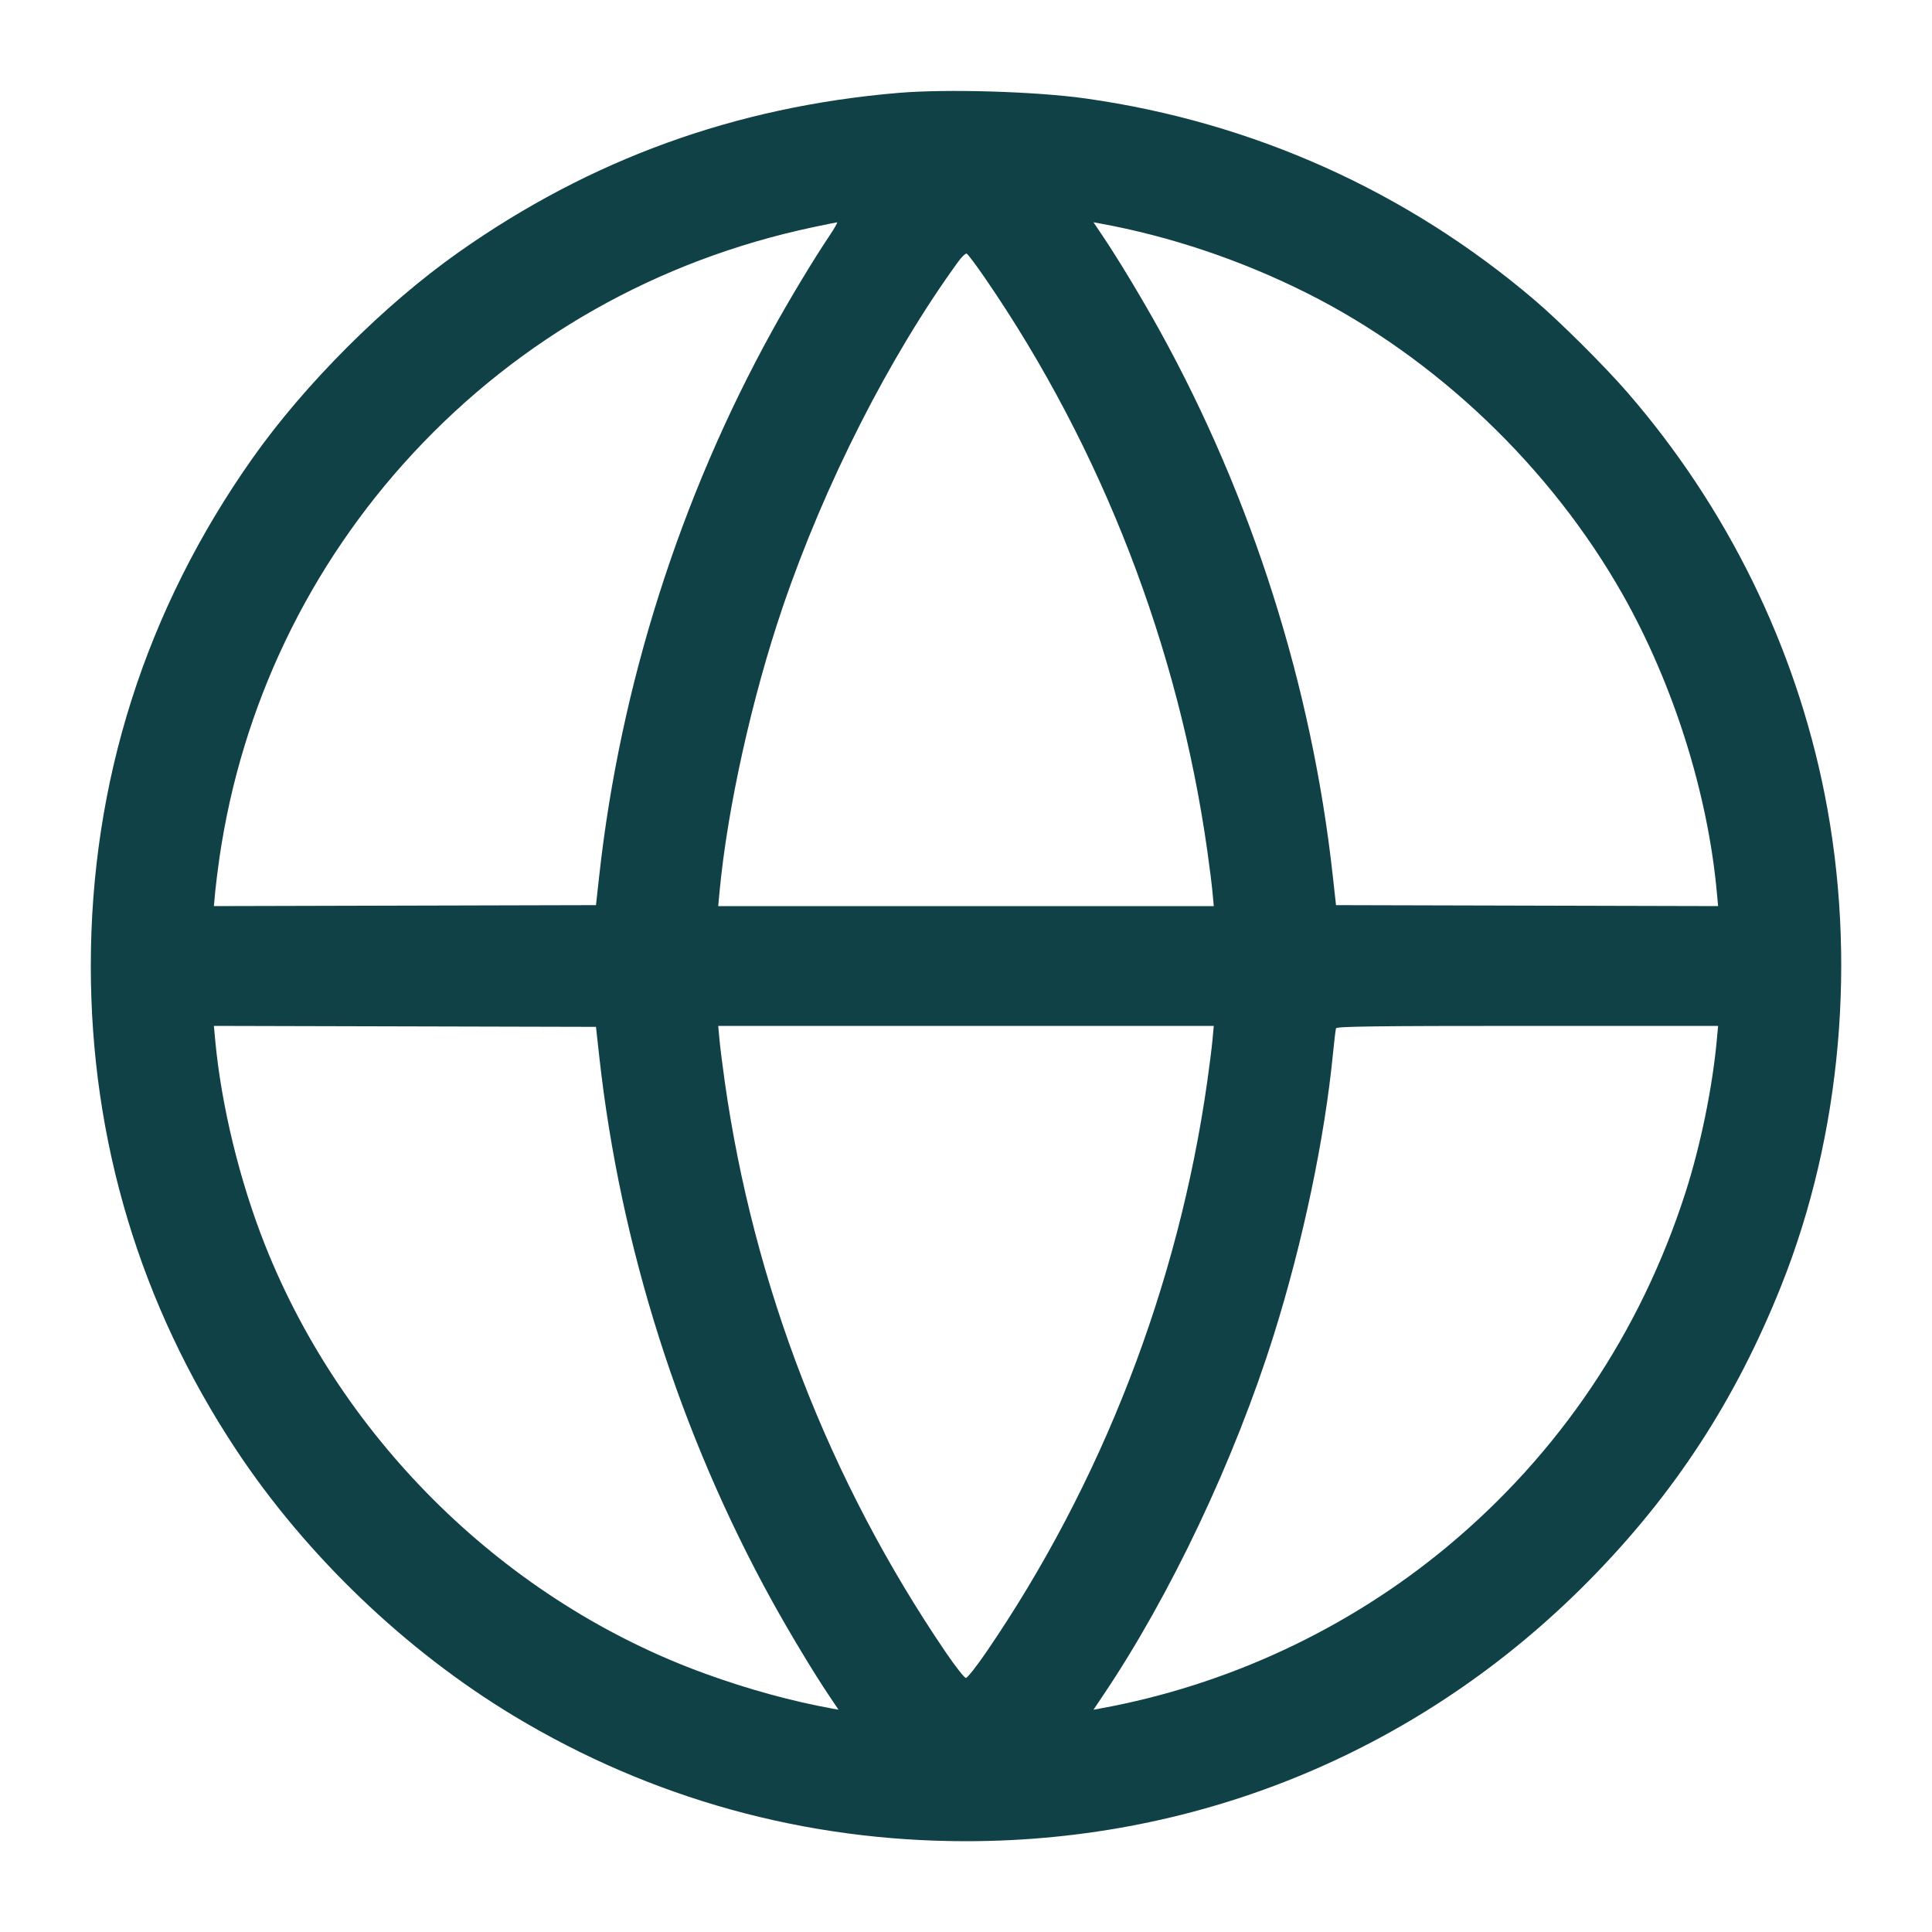 <?xml version="1.0" encoding="UTF-8"?>
<svg xmlns="http://www.w3.org/2000/svg" width="48" height="48" viewBox="0 0 48 48" version="1.1">
  <path d="M22.32 2.308C18.266 2.652 14.669 3.956 11.386 6.273C9.543 7.574 7.574 9.543 6.273 11.386C3.617 15.15 2.256 19.424 2.256 24C2.256 28.334 3.485 32.422 5.87 36.024C7.603 38.641 10.078 41.012 12.768 42.633C16.176 44.686 19.994 45.744 24 45.744C29.881 45.744 35.359 43.45 39.488 39.259C41.602 37.113 43.119 34.786 44.254 31.944C45.752 28.194 46.14 23.798 45.332 19.728C44.602 16.052 42.908 12.603 40.428 9.744C39.87 9.1 38.754 7.99 38.136 7.463C34.96 4.754 31.132 3.034 26.976 2.447C25.731 2.272 23.524 2.206 22.32 2.308M20.208 5.643C16.344 6.461 12.92 8.396 10.26 11.264C7.67 14.057 6.001 17.544 5.452 21.312C5.411 21.589 5.364 21.973 5.346 22.164L5.314 22.512 10.061 22.5L14.807 22.488 14.888 21.755C15.408 17.045 16.893 12.368 19.188 8.212C19.627 7.417 20.223 6.429 20.601 5.868C20.729 5.677 20.818 5.521 20.797 5.523C20.777 5.525 20.512 5.579 20.208 5.643M27.4 5.869C27.777 6.429 28.373 7.418 28.812 8.212C31.107 12.368 32.592 17.045 33.112 21.755L33.193 22.488 37.939 22.5L42.686 22.512 42.654 22.164C42.426 19.693 41.572 16.992 40.316 14.771C38.527 11.608 35.679 8.891 32.467 7.281C30.831 6.461 29.064 5.867 27.323 5.551L27.167 5.522 27.4 5.869M23.797 6.514C22.094 8.864 20.49 12.023 19.45 15.072C18.682 17.326 18.071 20.077 17.876 22.164L17.844 22.512 24 22.512L30.156 22.512 30.124 22.164C30.106 21.973 30.049 21.514 29.996 21.144C29.28 16.067 27.371 11.138 24.494 6.94C24.26 6.598 24.045 6.311 24.016 6.301C23.987 6.292 23.888 6.387 23.797 6.514M5.346 25.836C5.496 27.461 5.953 29.34 6.586 30.936C8.529 35.831 12.608 39.802 17.525 41.584C18.583 41.968 19.676 42.268 20.677 42.449L20.833 42.478 20.6 42.131C20.223 41.571 19.627 40.582 19.188 39.788C16.892 35.63 15.408 30.957 14.888 26.245L14.807 25.512 10.061 25.5L5.314 25.488 5.346 25.836M17.876 25.836C17.894 26.027 17.951 26.486 18.004 26.856C18.72 31.935 20.606 36.805 23.506 41.064C23.74 41.407 23.961 41.688 23.998 41.688C24.034 41.688 24.257 41.407 24.492 41.064C27.371 36.861 29.28 31.934 29.996 26.856C30.049 26.486 30.106 26.027 30.124 25.836L30.156 25.488 24 25.488L17.844 25.488 17.876 25.836M33.193 25.548C33.182 25.581 33.149 25.856 33.119 26.16C32.913 28.278 32.37 30.86 31.647 33.165C30.669 36.281 29.078 39.64 27.4 42.131L27.167 42.478 27.323 42.449C30.483 41.876 33.484 40.478 35.945 38.434C38.733 36.119 40.755 33.115 41.876 29.625C42.249 28.463 42.544 27.028 42.654 25.836L42.686 25.488 37.949 25.488C34.203 25.488 33.209 25.501 33.193 25.548" stroke="none" fill="#0f4146" fill-rule="evenodd" stroke-width="0.048"></path>
</svg>
